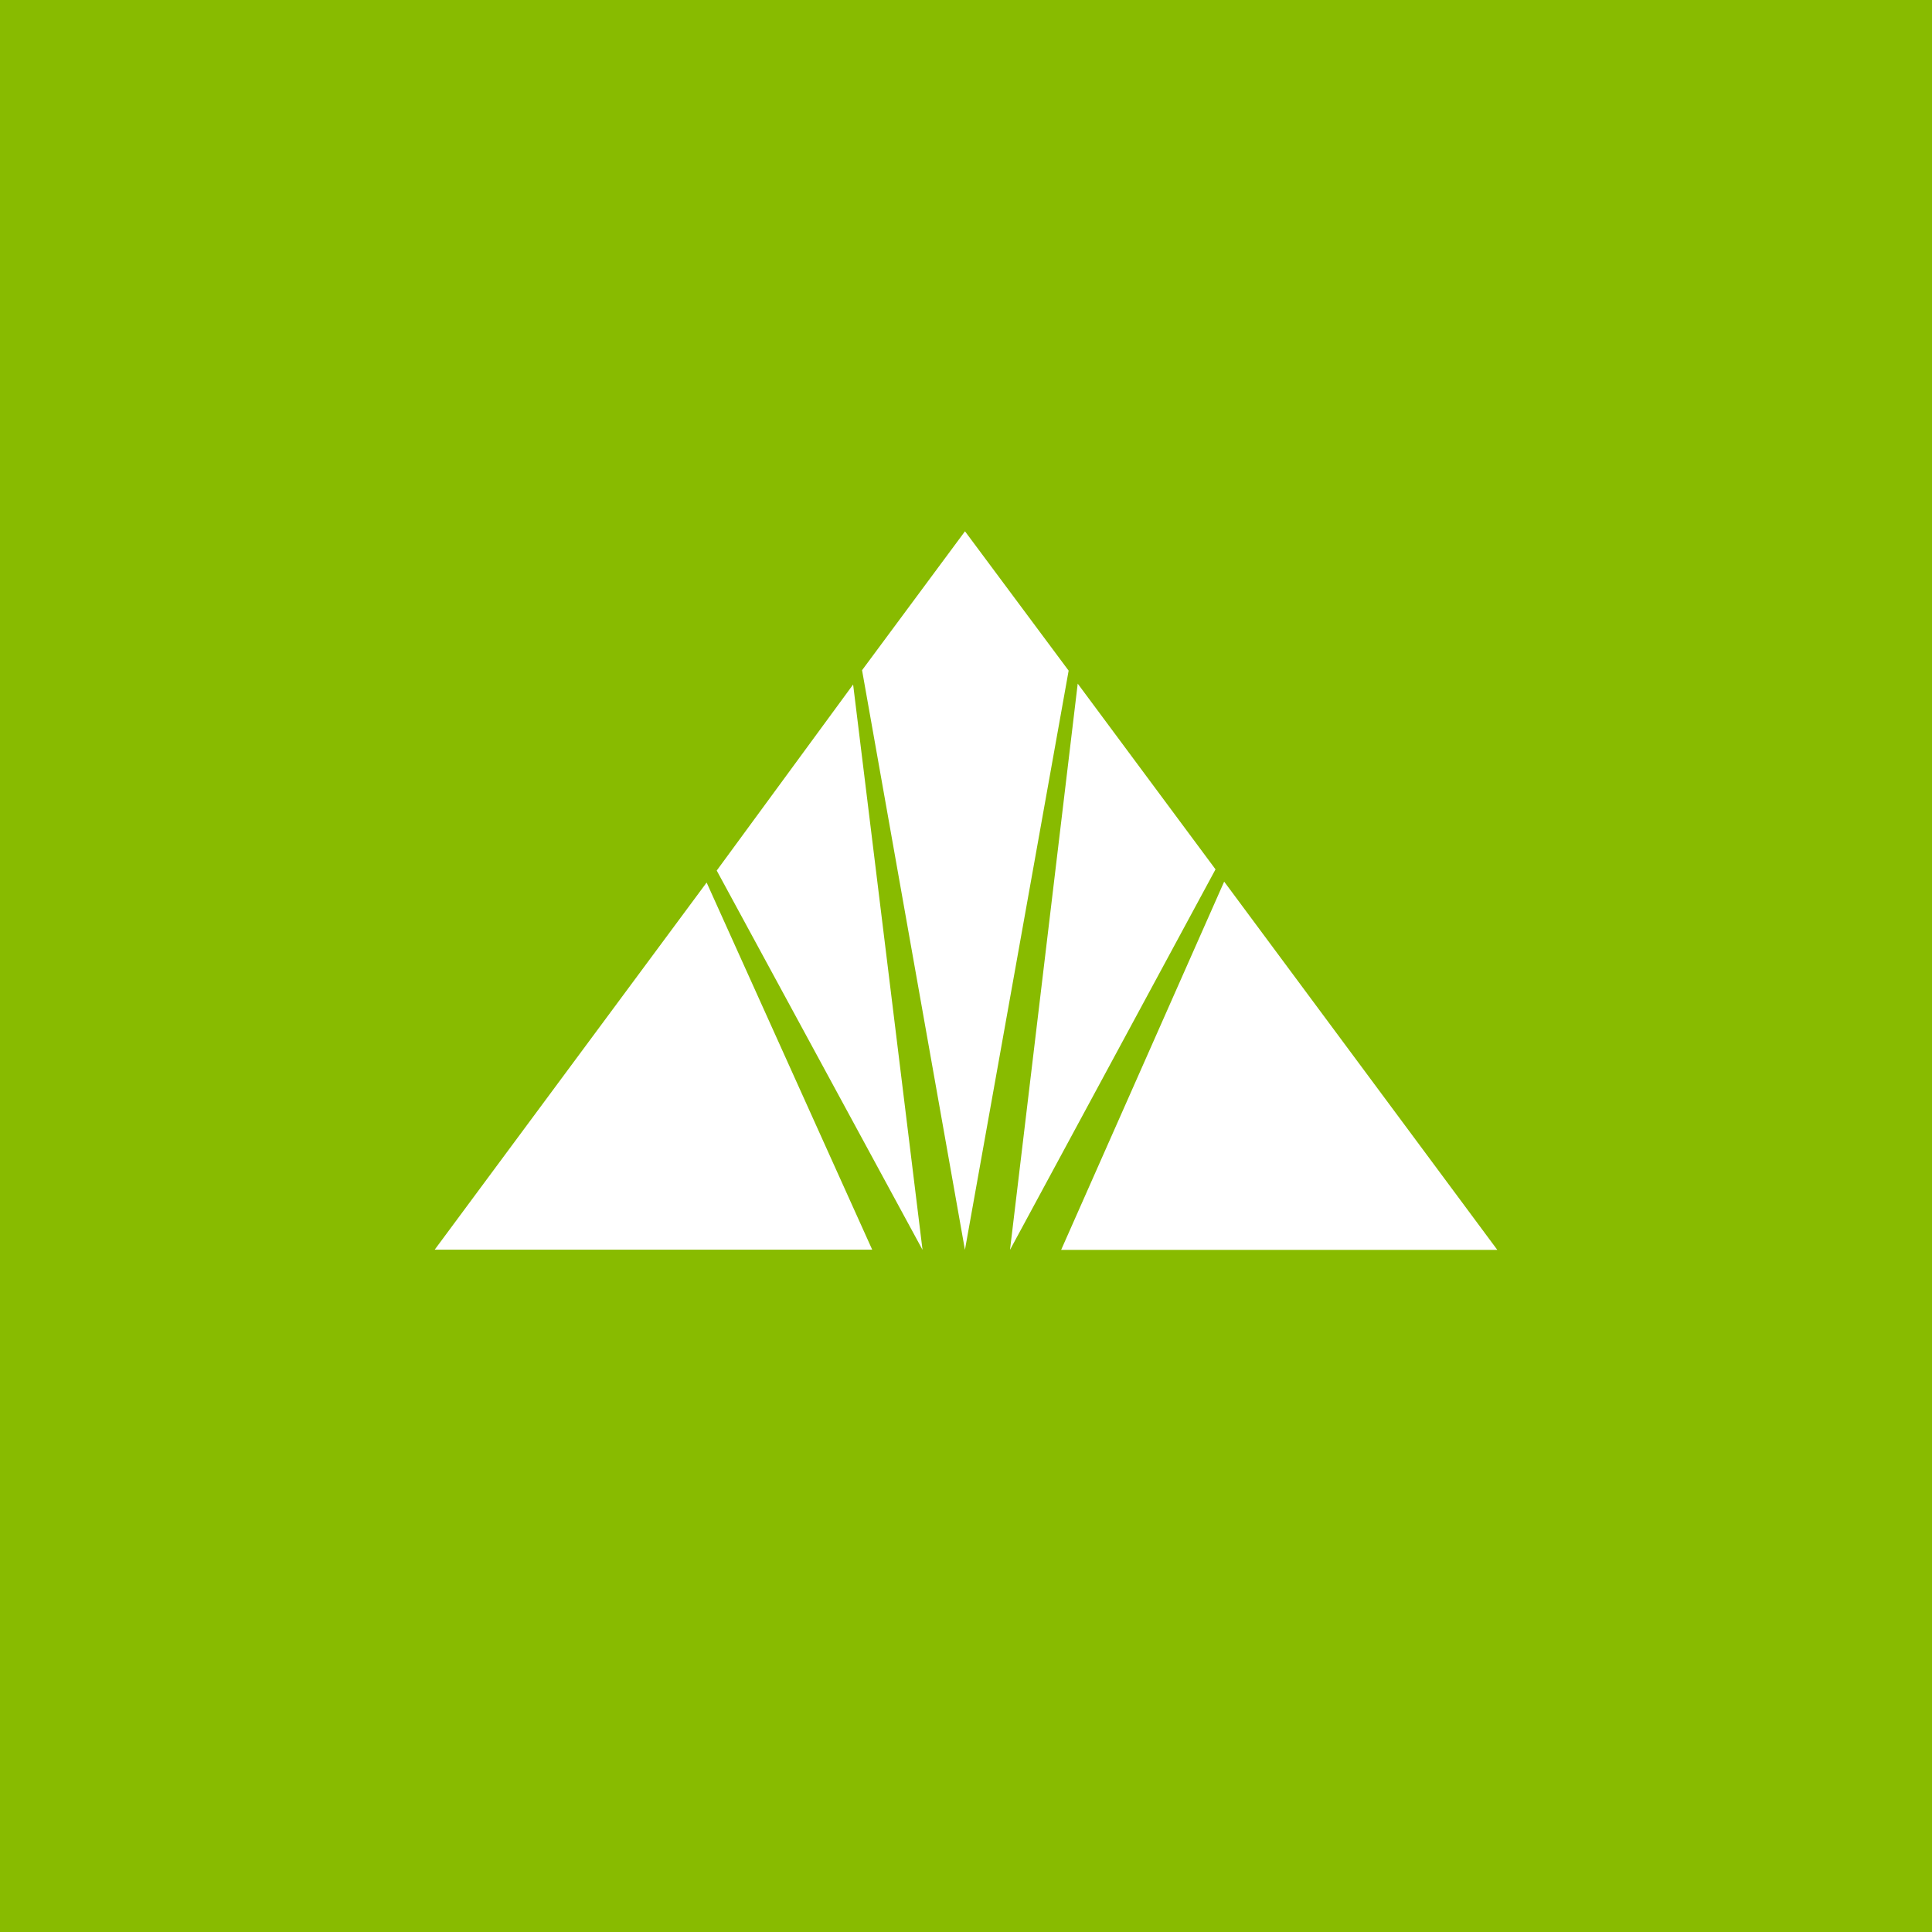<svg width="40" height="40" viewBox="0 0 40 40" fill="none" xmlns="http://www.w3.org/2000/svg">
<rect width="40" height="40" fill="#88BB00"/>
<path fill-rule="evenodd" clip-rule="evenodd" d="M9 25.873L14.63 18.272L18.058 25.873H9ZM14.839 18.024L17.663 14.172L19.1 25.877L14.839 18.024H14.839ZM19.979 11L22.125 13.885L19.978 25.877L17.848 13.876L19.979 11ZM20.911 25.877L22.313 14.154L25.166 17.999L20.911 25.877ZM21.97 25.877L25.345 18.253L31 25.877H21.97Z" fill="white"/>
</svg>
